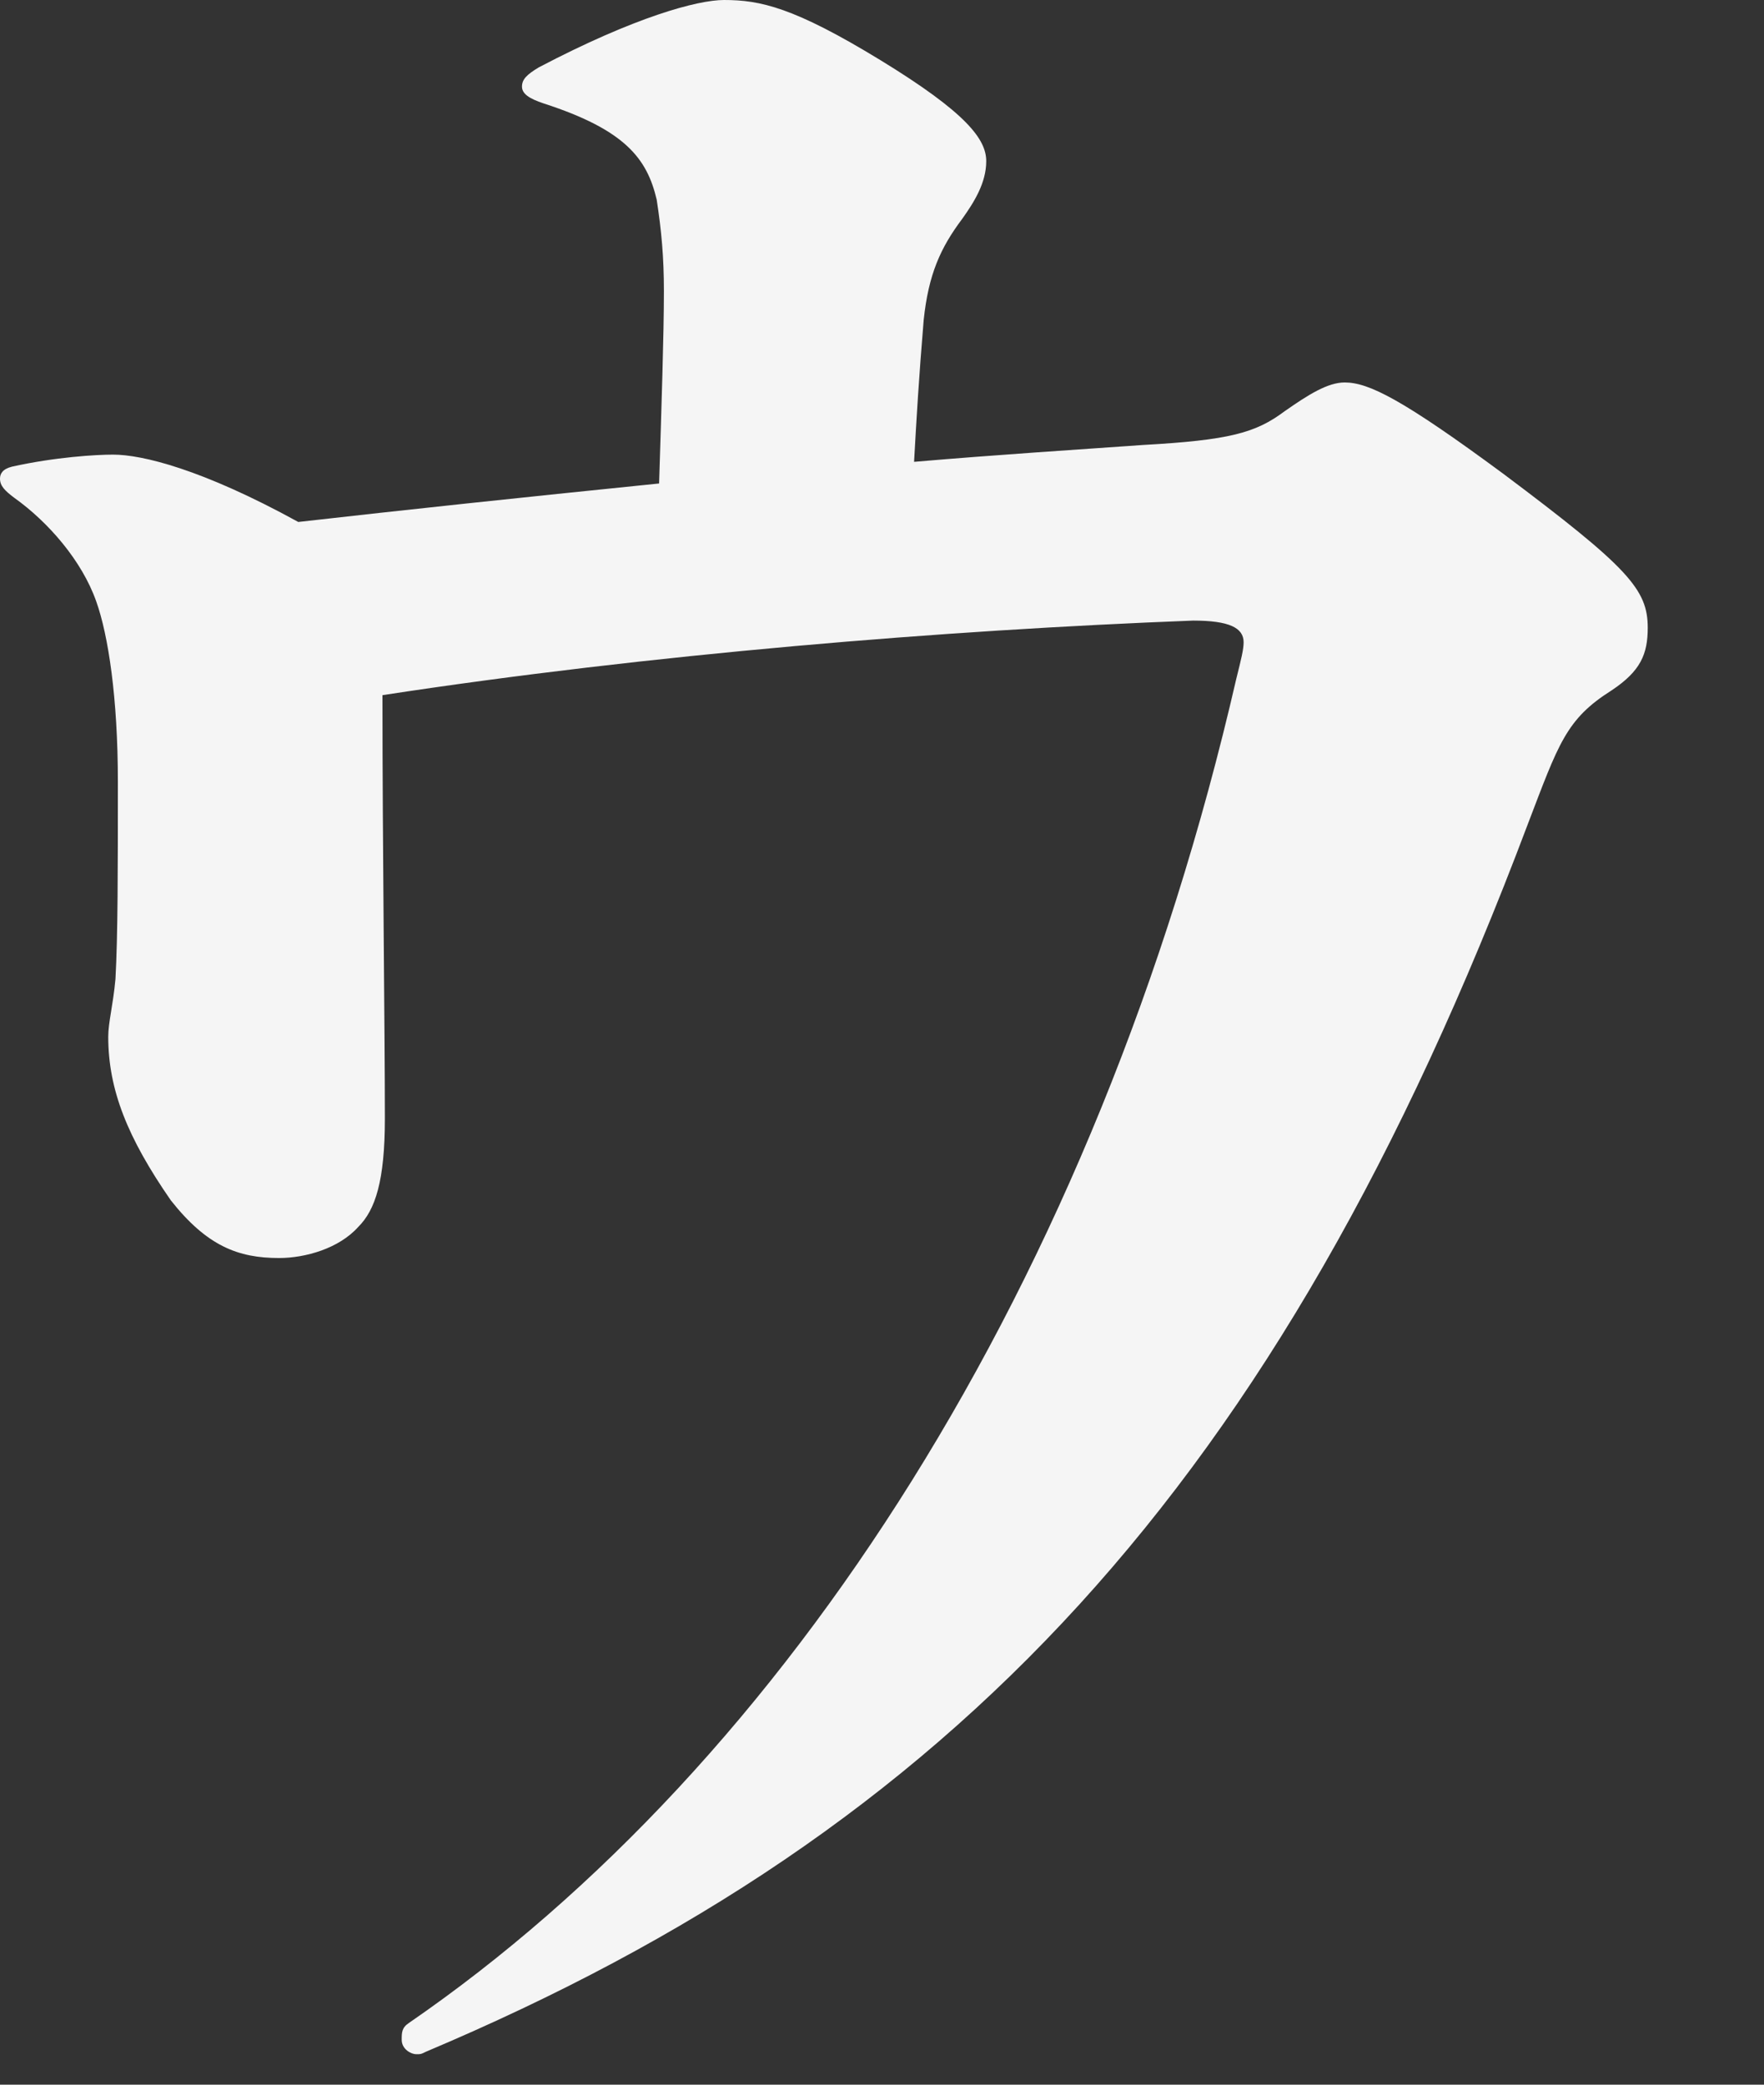 <?xml version="1.0" encoding="utf-8"?>
<svg xmlns="http://www.w3.org/2000/svg" fill="none" height="100%" overflow="visible" preserveAspectRatio="none" style="display: block;" viewBox="0 0 11 13" width="100%">
<rect x="0" y="0" width="11" height="13" fill="#333333" stroke="none"/>
<path d="M2.385 4.335C2.385 5.295 2.4 6.42 2.4 6.975C2.4 7.365 2.34 7.545 2.235 7.65C2.115 7.785 1.905 7.845 1.74 7.845C1.485 7.845 1.29 7.77 1.065 7.485C0.795 7.095 0.675 6.795 0.675 6.465C0.675 6.375 0.705 6.27 0.72 6.105C0.735 5.835 0.735 5.415 0.735 4.875C0.735 4.35 0.675 3.96 0.6 3.75C0.51 3.495 0.3 3.255 0.09 3.105C0.03 3.06 0 3.03 0 2.985C0 2.955 0.015 2.925 0.075 2.91C0.345 2.85 0.6 2.835 0.705 2.835C0.885 2.835 1.26 2.925 1.86 3.255C2.52 3.18 3.225 3.105 4.11 3.015C4.125 2.535 4.14 2.085 4.14 1.815C4.14 1.605 4.125 1.44 4.095 1.245C4.035 0.99 3.9 0.81 3.39 0.645C3.3 0.615 3.255 0.585 3.255 0.54C3.255 0.495 3.285 0.465 3.36 0.42C3.96 0.105 4.35 0 4.515 0C4.74 0 4.95 0.045 5.49 0.375C6.03 0.705 6.15 0.87 6.15 1.005C6.15 1.14 6.075 1.26 6 1.365C5.865 1.545 5.79 1.71 5.76 1.995C5.73 2.355 5.715 2.61 5.7 2.88C6.225 2.835 6.705 2.805 7.125 2.775C7.665 2.745 7.83 2.7 8.01 2.565C8.16 2.46 8.28 2.385 8.385 2.385C8.535 2.385 8.745 2.49 9.375 2.955C10.155 3.54 10.275 3.675 10.275 3.915C10.275 4.08 10.23 4.185 10.05 4.305C9.765 4.485 9.72 4.635 9.525 5.145C7.965 9.285 5.925 11.415 2.655 12.795C2.625 12.81 2.625 12.81 2.595 12.81C2.565 12.81 2.505 12.78 2.505 12.72C2.505 12.675 2.505 12.645 2.55 12.615C4.905 10.995 6.84 8.01 7.71 4.23C7.74 4.11 7.755 4.05 7.755 4.005C7.755 3.915 7.665 3.87 7.44 3.87C5.88 3.93 4.05 4.08 2.385 4.335Z" fill="#F5F5F5" id="Vector"/>
</svg>